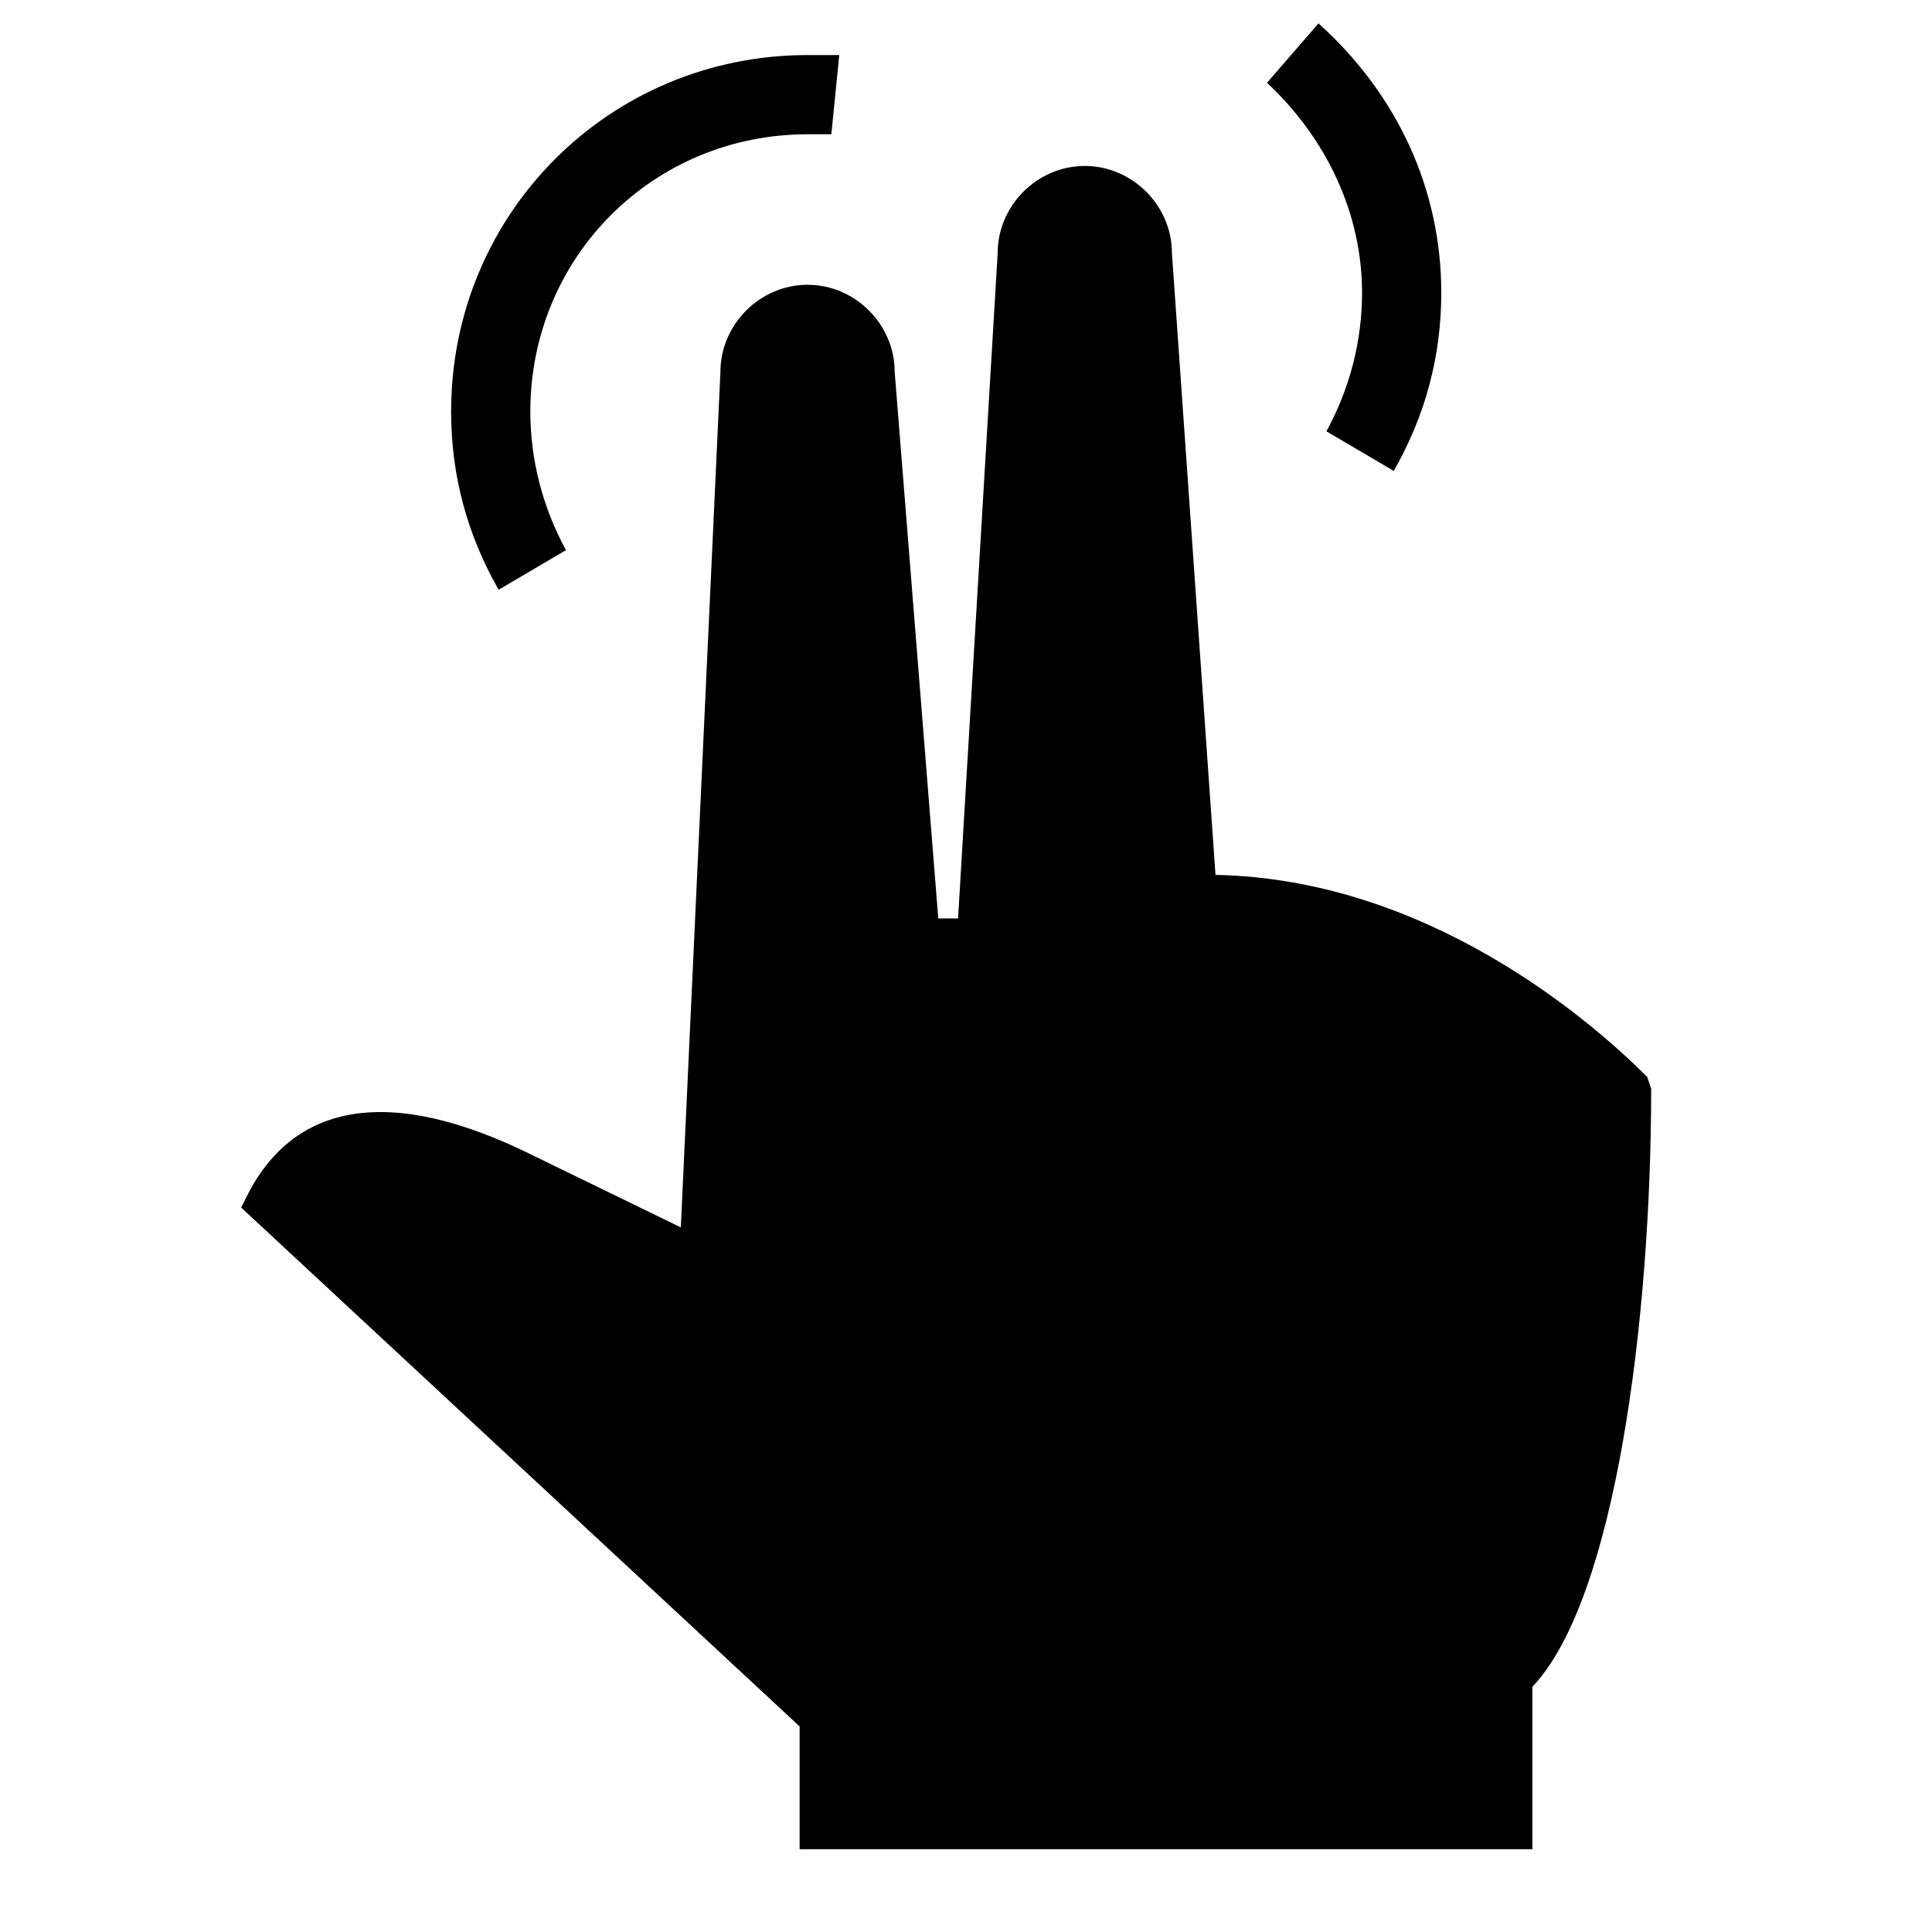 <?xml version="1.0" encoding="UTF-8"?>
<!-- Uploaded to: SVG Repo, www.svgrepo.com, Generator: SVG Repo Mixer Tools -->
<svg fill="#000000" width="800px" height="800px" version="1.1" viewBox="144 144 512 512" xmlns="http://www.w3.org/2000/svg">
 <g>
  <path d="m580.53 429.39c-15.742-15.742-58.777-52.48-114.41-53.531l-11.547-164.79c0-12.594-10.496-23.09-23.09-23.09s-23.09 10.496-23.09 23.09l-10.496 176.33h-5.246l-11.551-144.84c0-12.594-10.496-23.09-23.09-23.09s-23.09 10.496-23.09 23.09l-10.496 226.71-38.836-18.895c-37.789-18.891-64.027-14.695-76.621 11.547l-1.051 2.098 147.99 137.5v32.539h194.18v-43.035c22.043-23.09 31.488-97.613 31.488-158.49z"/>
  <path d="m293.99 289.79c-6.297-11.543-9.445-24.141-9.445-36.734 0-40.934 32.539-73.473 73.473-73.473h6.297l2.098-20.992h-8.398c-52.48 0-94.465 41.984-94.465 94.465 0 16.793 4.199 32.539 12.594 47.23z"/>
  <path d="m504.96 221.57c0 12.594-3.148 25.191-9.445 36.734l17.844 10.496c8.398-14.691 12.594-30.438 12.594-47.23 0-27.289-11.547-52.48-32.539-71.371l-13.645 15.742c15.746 14.695 25.191 34.637 25.191 55.629z"/>
 </g>
</svg>